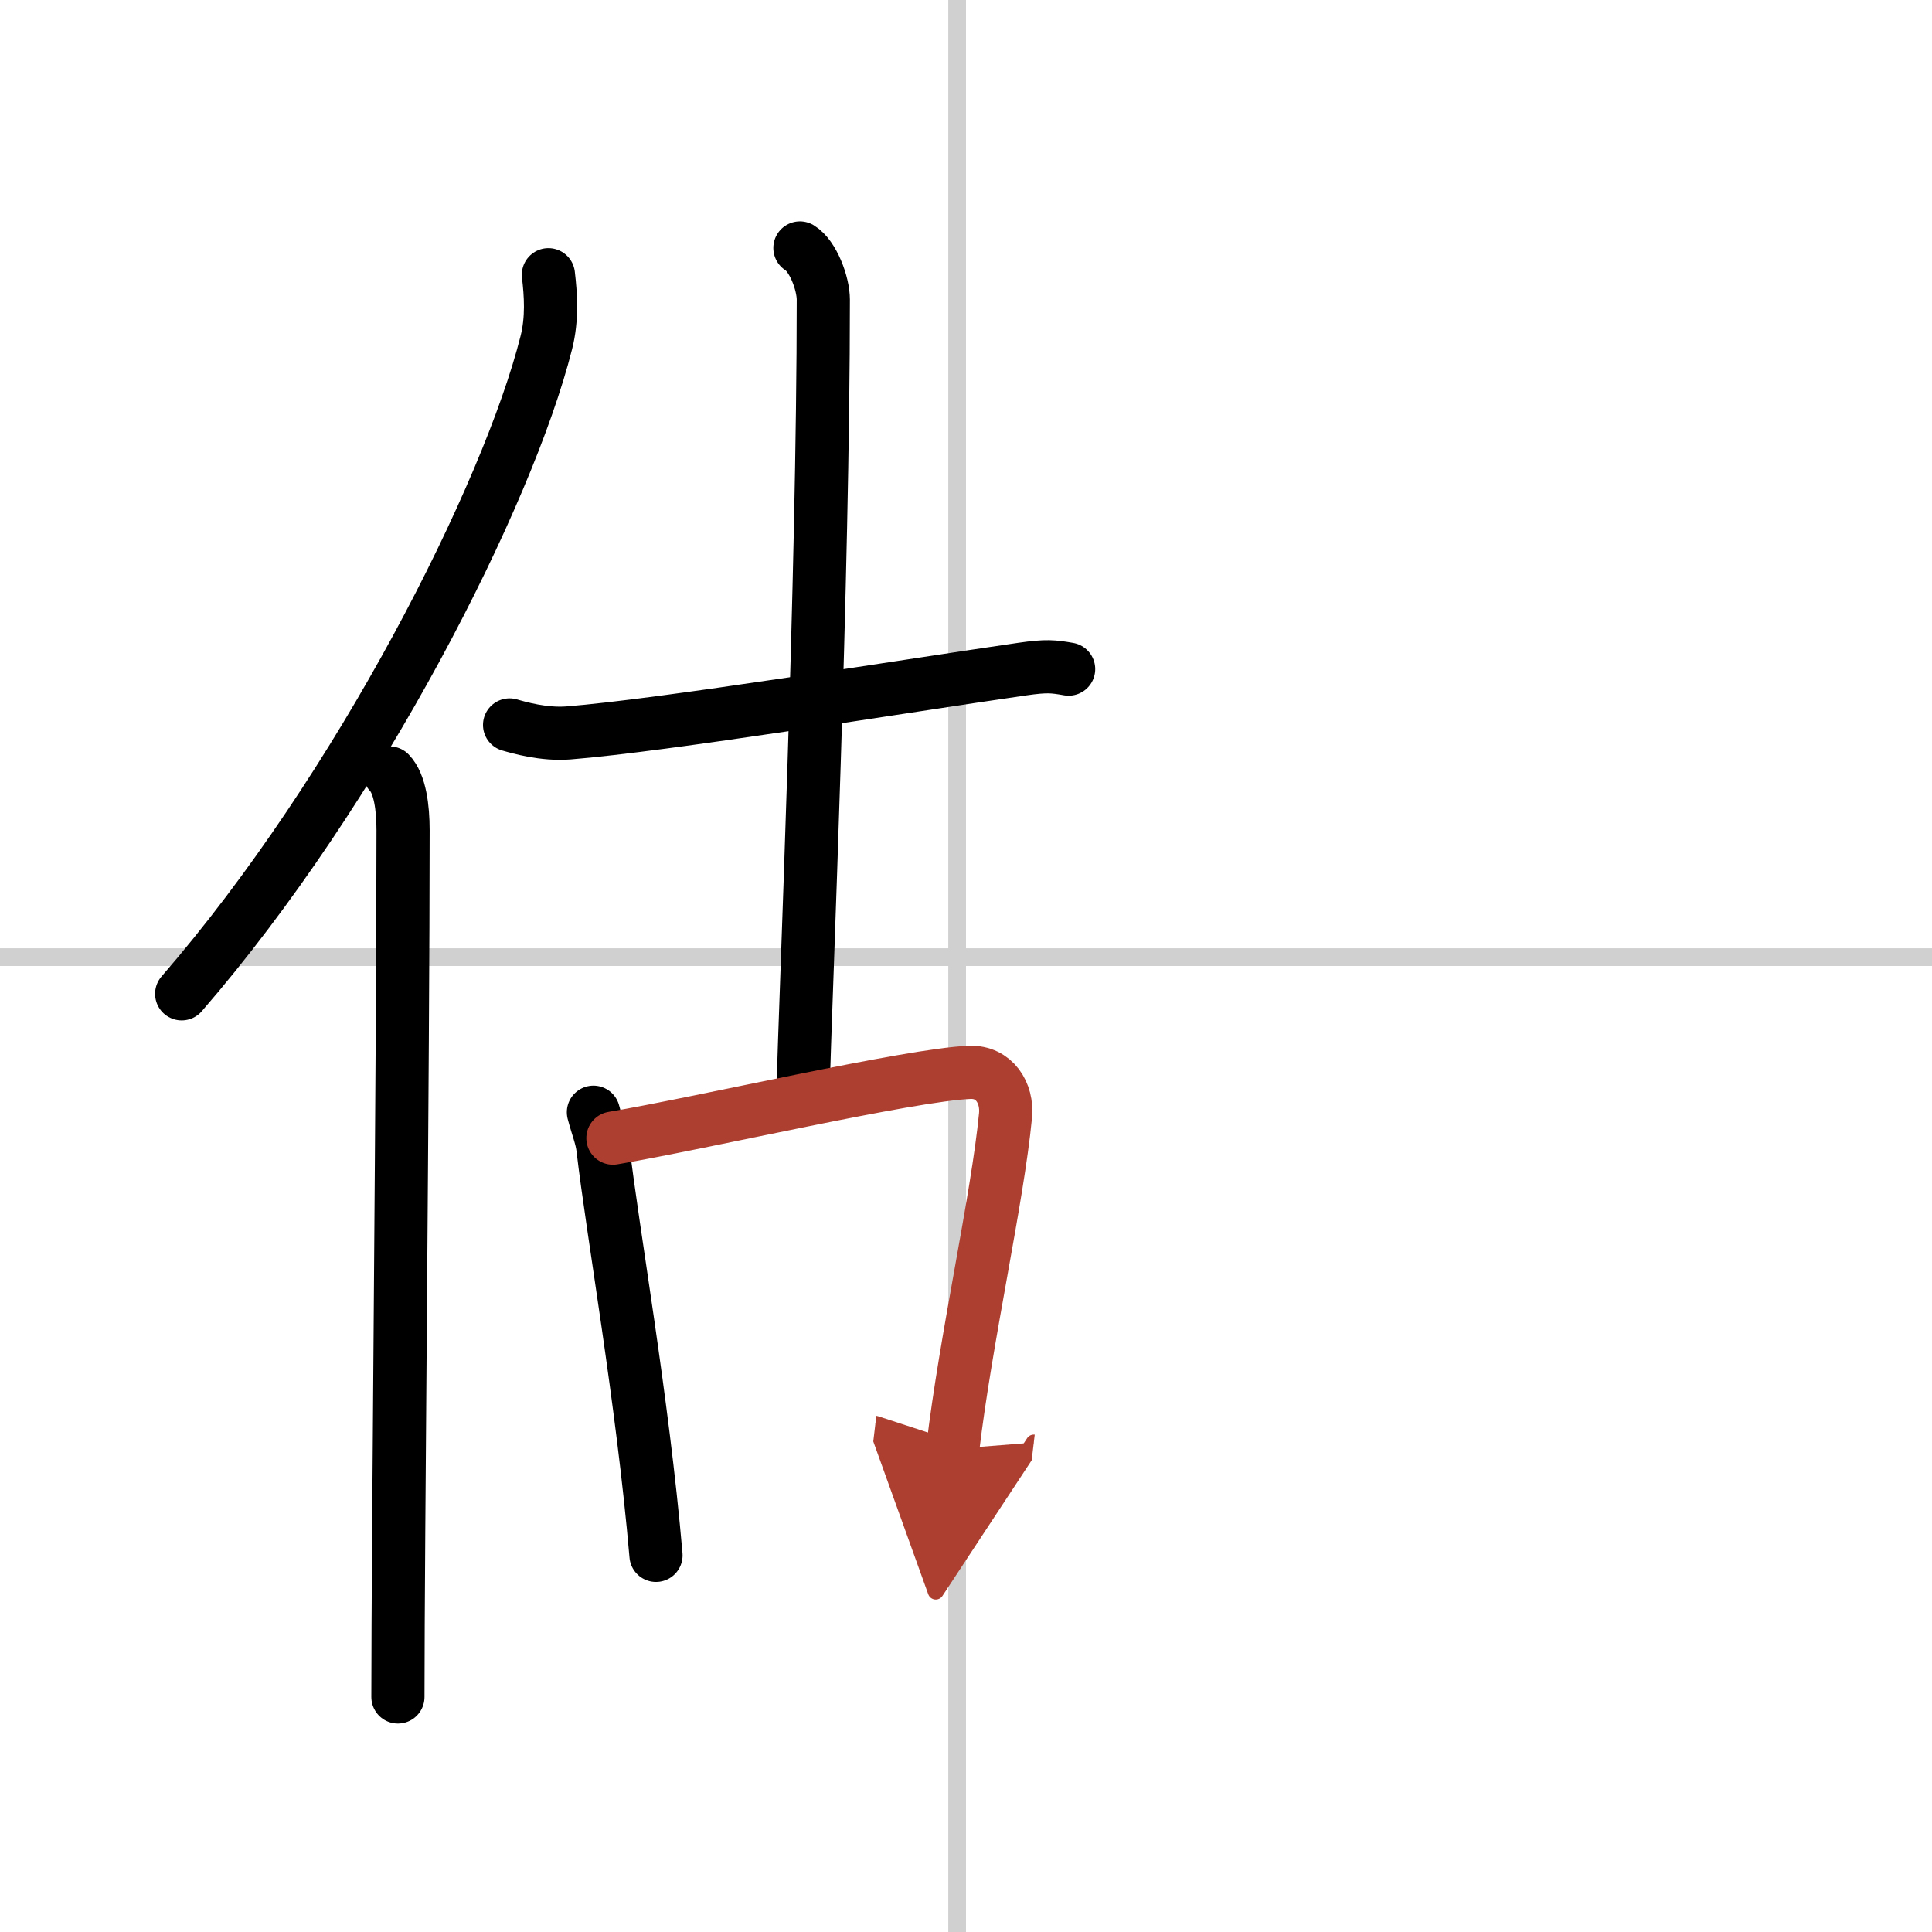 <svg width="400" height="400" viewBox="0 0 109 109" xmlns="http://www.w3.org/2000/svg"><defs><marker id="a" markerWidth="4" orient="auto" refX="1" refY="5" viewBox="0 0 10 10"><polyline points="0 0 10 5 0 10 1 5" fill="#ad3f31" stroke="#ad3f31"/></marker></defs><g fill="none" stroke="#000" stroke-linecap="round" stroke-linejoin="round" stroke-width="3"><rect width="100%" height="100%" fill="#fff" stroke="#fff"/><line x1="54" x2="54" y2="109" stroke="#d0d0d0" stroke-width="1"/><line x2="109" y1="54" y2="54" stroke="#d0d0d0" stroke-width="1"/><path d="m30.94 15.5c0.13 1.1 0.23 2.48-0.12 3.84-2.16 8.56-10.51 25.13-20.57 36.73"/><path d="m21.98 43.61c0.59 0.61 0.76 1.97 0.76 3.23 0 13.02-0.29 40.15-0.29 48.9"/><path d="m28.75 40.9c0.52 0.15 1.93 0.56 3.32 0.45 5.4-0.43 18.68-2.6 25.6-3.6 1.39-0.2 1.75-0.15 2.62 0"/><path d="m45.13 13.99c0.74 0.45 1.32 2 1.32 2.92 0 15.7-1 39.17-1.15 44.78"/><path d="m33.48 62.75c0.22 0.84 0.47 1.42 0.54 2.06 0.54 4.65 2.23 14.13 2.99 22.94"/><path d="m34.58 64.21c4.93-0.83 16.76-3.58 20.13-3.71 1.39-0.05 2.14 1.17 2.02 2.43-0.46 4.76-2.23 12.51-2.98 18.82" marker-end="url(#a)" stroke="#ad3f31"/></g></svg>
